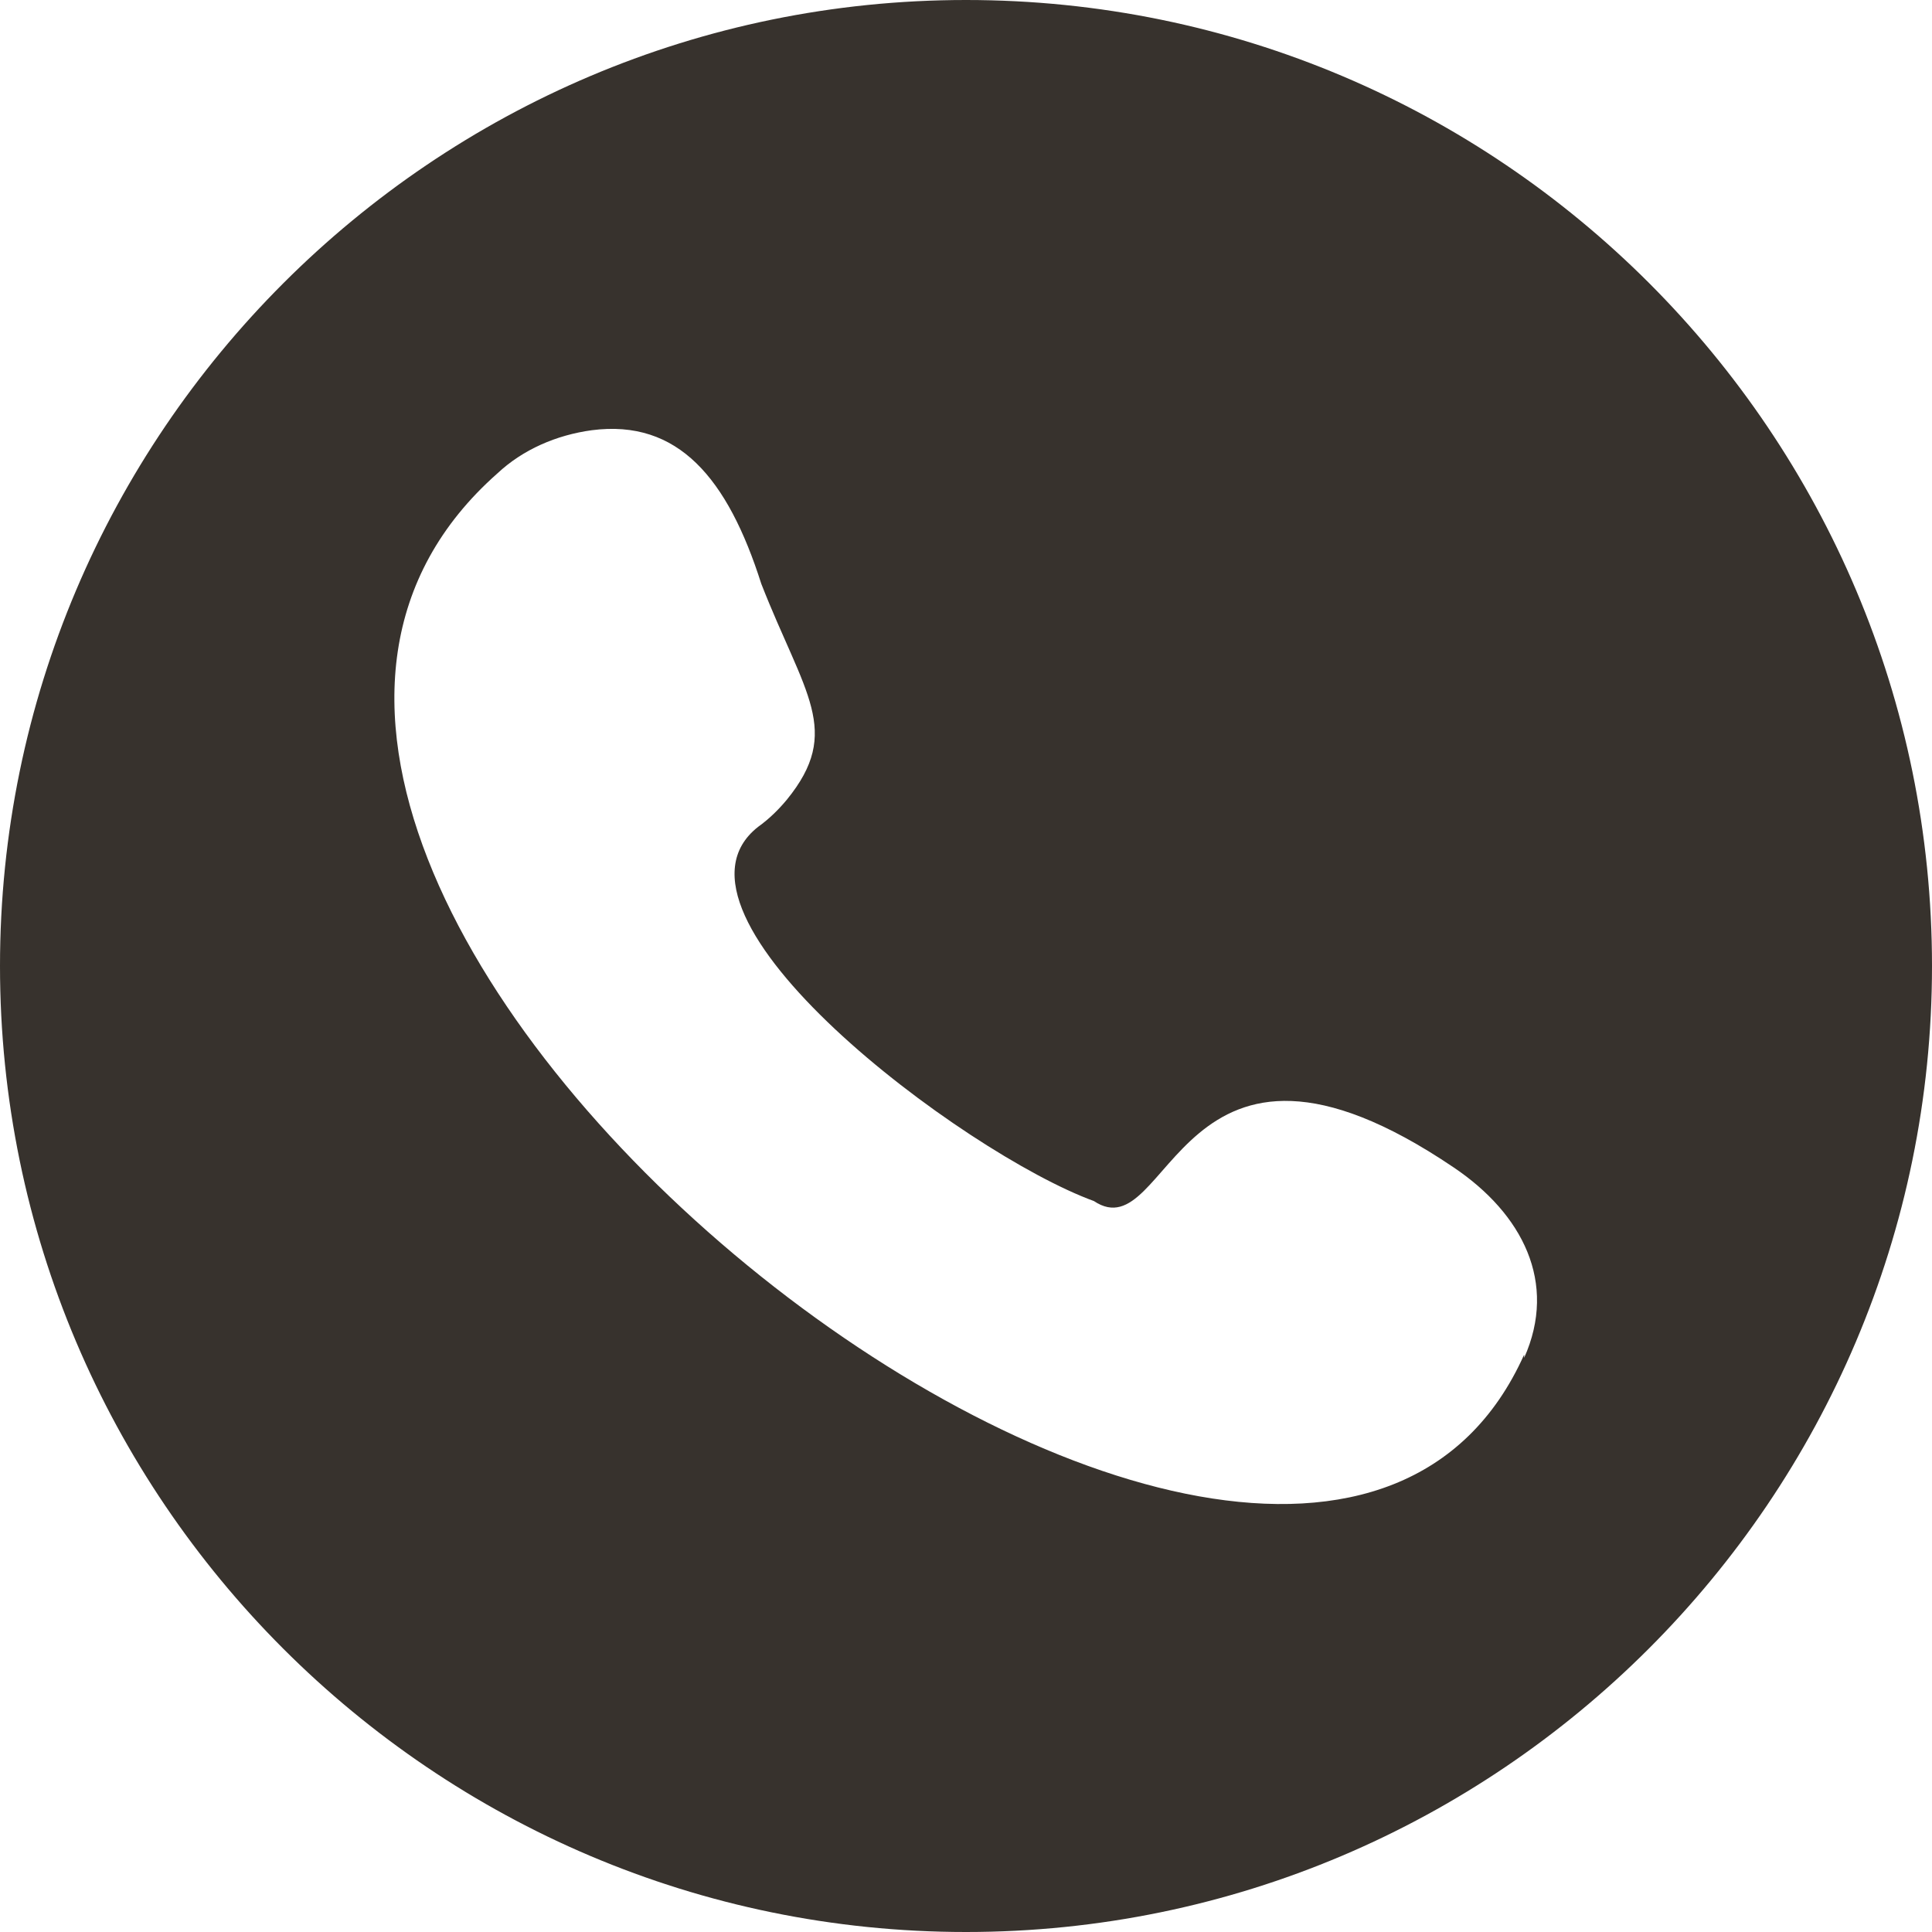 <?xml version="1.0" encoding="UTF-8"?> <svg xmlns="http://www.w3.org/2000/svg" width="60" height="60" viewBox="0 0 60 60" fill="none"><g clip-path="url(#clip0_2596_128)"><path d="M30 0C13.46 0 0 13.46 0 30C0 46.54 13.46 60 30 60C46.54 60 60 46.54 60 30C60 13.46 46.589 0 30 0ZM47.334 42.069C40.033 58.361 0.944 27.517 15.447 14.702C16.242 13.957 17.285 13.51 18.378 13.361C21.06 13.013 22.599 14.851 23.642 18.129C24.983 21.556 26.175 22.699 24.437 24.834C24.189 25.133 23.891 25.43 23.543 25.679C20.066 28.411 29.901 35.811 33.974 37.301C36.358 38.891 36.556 30.447 45.149 36.258C47.285 37.699 48.377 39.834 47.334 42.169V42.069Z" fill="#37322D"></path></g><defs><clipPath id="clip0_2596_128"><rect width="60" height="60" fill="white"></rect></clipPath></defs></svg> 